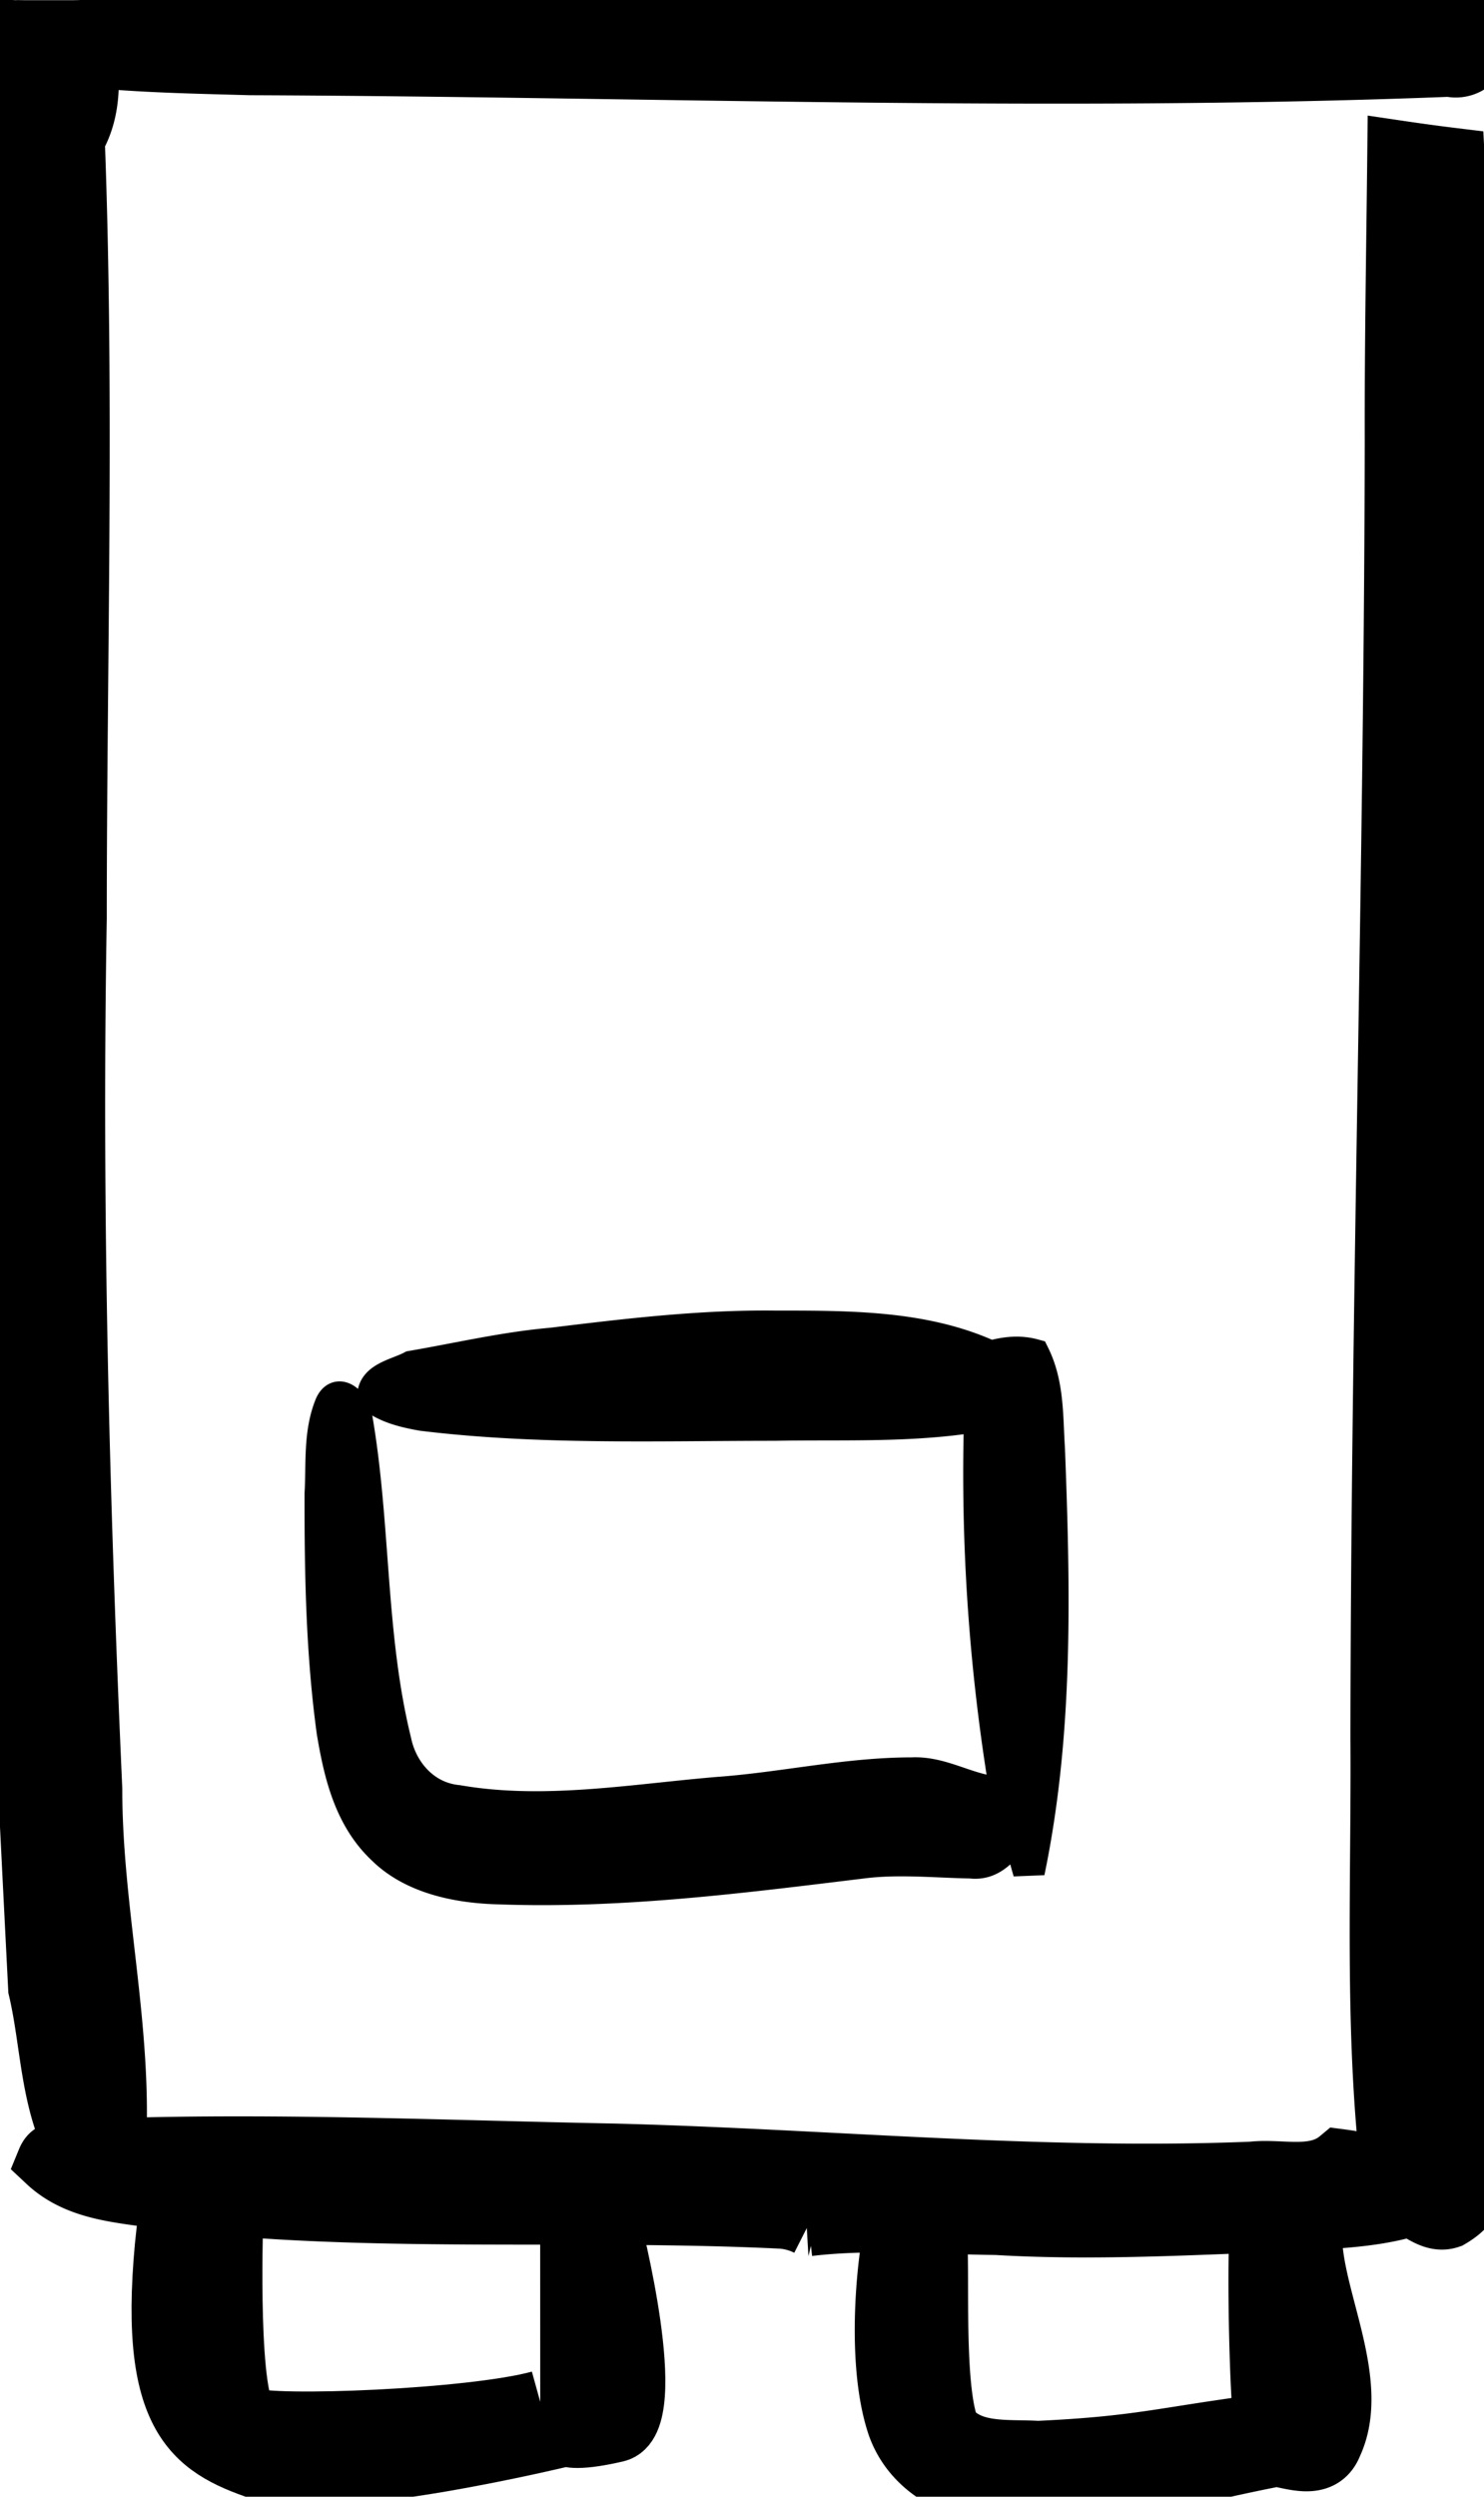 <svg xmlns="http://www.w3.org/2000/svg" width="22" height="37" fill="none" viewBox="0 0 22 37"><g clip-path="url(#clip0_1396_34472)"><path fill="#000" d="M1.18.003c.005.084.018.251.025.334C6.498-.118 11.812.244 17.113.297c1.56.078 3.126-.09 4.684.024.337.237.06.741-.303.648-5.927.232-11.857 0-17.785-.023C2.896.923 2.08.909 1.272.826c.05.425.04.861-.184 1.233.145 3.848.03 7.701.03 11.551-.076 4.304.037 8.609.23 12.908-.002 1.787.453 3.549.35 5.337 2.469-.077 4.941.032 7.41.08 3.152.08 6.299.395 9.454.268.431-.05.93.121 1.3-.187.259.034.517.087.774.151-.243-2.125-.137-4.27-.151-6.406.006-6.41.202-12.817.212-19.226-.004-1.429.023-2.857.038-4.284.27.04.54.077.811.11.276 5.286.146 10.584.053 15.875-.069 4.561.009 9.125.247 13.68-.009.44.069.686-.363.939-.214.074-.393-.097-.574-.178-.615.186-1.263.181-1.896.233l-.008.21.427.018c0 .914.725 2.172.302 3.076-.144.367-.532.218-.808.17-1.75.338-2.345.654-4.131.539-.61-.019-1.25-.354-1.475-.984-.259-.762-.205-1.965-.075-2.752l.63-.008c.036.634-.05 2.212.182 2.813.315.402.886.32 1.33.349 1.52-.07 1.854-.206 3.367-.402-.066-.59-.091-2.087-.07-2.679l.263.008c-.08-.116-.157-.235-.232-.352-1.311.05-2.627.115-3.938.037-.931-.01-1.865-.092-2.792.017a1.05 1.05 0 0 0-.39-.11c-3.07-.15-6.152.081-9.21-.293-.576-.093-1.215-.112-1.673-.541.092-.224.262-.017.458-.138-.413-.735-.394-1.615-.584-2.42-.281-5.54-.562-11.083-.532-16.633C.069 9.243.082 3.594.244.003"/><path stroke="#000" stroke-width=".93" d="M1.18.003c.005.084.018.251.025.334C6.498-.118 11.812.244 17.113.297c1.56.078 3.126-.09 4.684.024.337.237.06.741-.303.648-5.927.232-11.857 0-17.785-.023C2.896.923 2.08.909 1.272.826c.05.425.04.861-.184 1.233.145 3.848.03 7.701.03 11.551-.076 4.304.037 8.609.23 12.908-.002 1.787.453 3.549.35 5.337 2.469-.077 4.941.032 7.41.08 3.152.08 6.299.395 9.454.268.431-.05.93.121 1.3-.187.259.034.517.087.774.151-.243-2.125-.137-4.27-.151-6.406.006-6.41.202-12.817.212-19.226-.004-1.429.023-2.857.038-4.284.27.04.54.077.811.11.276 5.286.146 10.584.053 15.875-.069 4.561.009 9.125.247 13.68-.009.44.069.686-.363.939-.214.074-.393-.097-.574-.178-.615.186-1.263.181-1.896.233l-.008.21.427.018c0 .914.725 2.172.302 3.076-.144.367-.532.218-.808.17-1.75.338-2.345.654-4.131.539-.61-.019-1.25-.354-1.475-.984-.259-.762-.205-1.965-.075-2.752l.63-.008c.036.634-.05 2.212.182 2.813.315.402.886.32 1.33.349 1.52-.07 1.854-.206 3.367-.402-.066-.59-.091-2.087-.07-2.679l.263.008c-.08-.116-.157-.235-.232-.352-1.311.05-2.627.115-3.938.037-.931-.01-1.865-.092-2.792.017a1.05 1.05 0 0 0-.39-.11c-3.07-.15-6.152.081-9.21-.293-.576-.093-1.215-.112-1.673-.541.092-.224.262-.017.458-.138-.413-.735-.394-1.615-.584-2.42-.281-5.54-.562-11.083-.532-16.633C.069 9.243.082 3.594.244.003"/><path fill="#000" d="M8.008 33.074c.516-.085 1.027-.1 1.027-.1s.749 2.901.097 3.05c-.651.15-.731.056-.731.056s-3.5.858-4.52.511c-1.022-.346-1.697-.782-1.392-3.552l.946-.066s-.087 2.726.25 2.87c.336.145 3.316.03 4.324-.249"/><path stroke="#000" stroke-width=".93" d="M8.008 33.074c.516-.085 1.027-.1 1.027-.1s.749 2.901.097 3.05c-.651.15-.731.056-.731.056s-3.5.858-4.52.511c-1.022-.346-1.697-.782-1.392-3.552l.946-.066s-.087 2.726.25 2.87c.336.145 3.316.03 4.324-.249"/><path fill="#000" stroke="#000" stroke-width=".47" d="M8.176 19.911c1.095-.134 2.197-.266 3.305-.254 1.08.001 2.218-.01 3.205.446.209-.06.427-.085.642-.026.217.438.194.924.225 1.393.08 2.091.129 4.21-.3 6.271-.059-.2-.109-.401-.146-.605-.188.208-.366.51-.715.467-.537-.01-1.074-.067-1.609.001-1.79.218-3.59.45-5.4.382-.617-.016-1.276-.159-1.707-.583-.495-.464-.644-1.125-.747-1.739-.16-1.17-.181-2.352-.179-3.53.025-.43-.02-.881.141-1.293.116-.308.386-.017.396.174.274 1.587.19 3.218.578 4.792.088.426.417.833.922.881 1.272.22 2.574-.012 3.846-.12.965-.068 1.915-.29 2.886-.29.436-.021.805.235 1.228.279.032-.049.095-.147.126-.198a28.77 28.77 0 0 1-.346-5.378c-1.003.17-2.027.117-3.04.136-1.744 0-3.496.064-5.228-.147-.26-.046-.525-.109-.728-.267-.01-.286.355-.336.57-.451.689-.118 1.37-.279 2.072-.341h.003Z"/></g><defs><clipPath id="clip0_1396_34472"><path fill="#fff" d="M0 0h22v37H0z"/></clipPath></defs></svg>